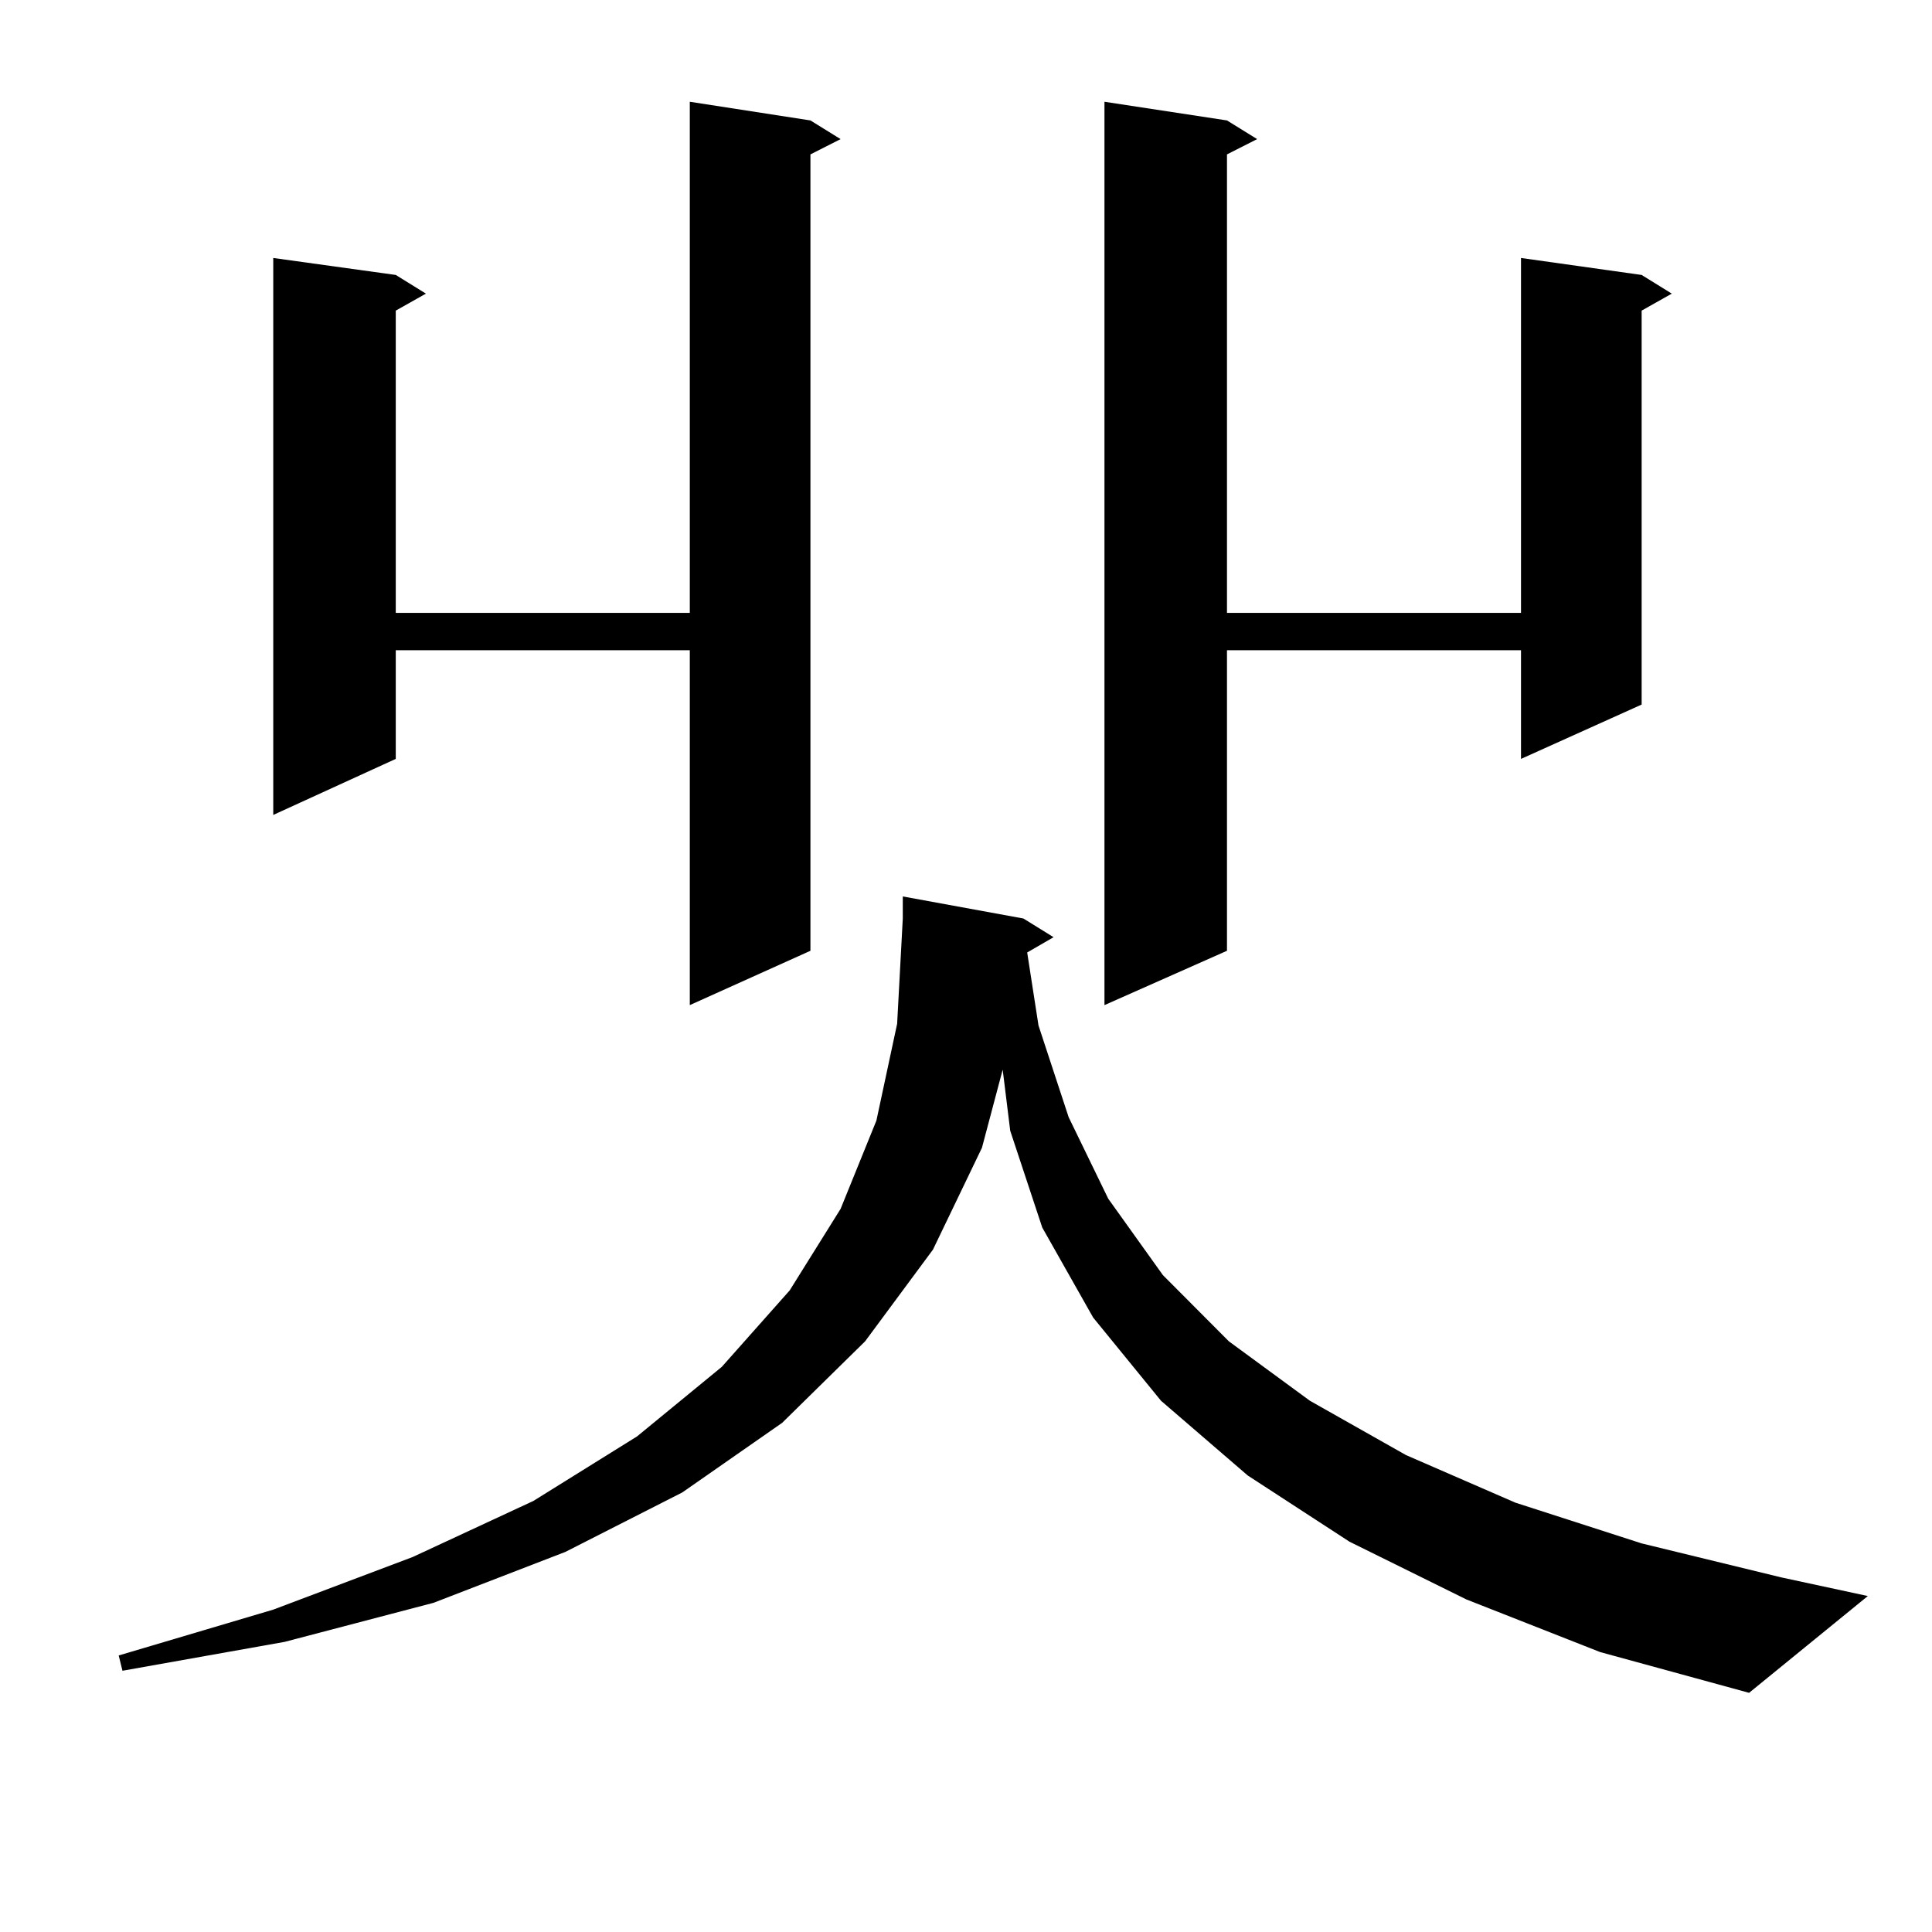 <?xml version="1.0" encoding="utf-8"?>
<!-- Generator: Adobe Illustrator 16.0.0, SVG Export Plug-In . SVG Version: 6.00 Build 0)  -->
<!DOCTYPE svg PUBLIC "-//W3C//DTD SVG 1.1//EN" "http://www.w3.org/Graphics/SVG/1.1/DTD/svg11.dtd">
<svg version="1.1" id="图层_1" xmlns="http://www.w3.org/2000/svg" xmlns:xlink="http://www.w3.org/1999/xlink" x="0px" y="0px"
	 width="1000px" height="1000px" viewBox="0 0 1000 1000" enable-background="new 0 0 1000 1000" xml:space="preserve">
<path d="M758.981,827.863l-60.486-29.883l-52.682-34.277l-44.877-38.672l-35.121-43.066l-26.341-46.582l-16.585-50.098
	l-3.902-31.641l-10.731,40.43l-25.365,52.734L447.77,694.27l-42.926,42.188l-51.706,36.035l-60.486,30.762l-68.291,26.367
	l-77.071,20.215l-83.9,14.941l-1.951-7.91l79.998-23.73l72.193-27.246l62.437-29.004l53.657-33.398l43.901-36.035l35.121-39.551
	l26.341-42.188l18.536-45.703l10.731-50.098l2.927-54.492v-11.426l62.438,11.426l15.609,9.668L531.67,493l5.854,37.793
	l15.609,47.461l20.487,42.188l28.292,39.551l34.146,34.277l41.95,30.762l49.755,28.125l56.584,24.609l65.364,21.094l72.193,17.578
	l44.877,9.668l-61.462,50.098l-77.071-21.094L758.981,827.863z M419.478,62.336l15.609,9.668l-15.609,7.91v412.207l-62.438,28.125
	V336.555H204.849v56.25l-63.413,29.004V133.527l63.413,8.789l15.609,9.668l-15.609,8.789v156.445H357.04V52.668L419.478,62.336z
	 M635.082,62.336l15.609,9.668l-15.609,7.91v237.305h152.191V133.527l62.438,8.789l15.609,9.668l-15.609,8.789V364.68
	l-62.438,28.125v-56.25H635.082v155.566l-63.413,28.125V52.668L635.082,62.336z"/>
</svg>
